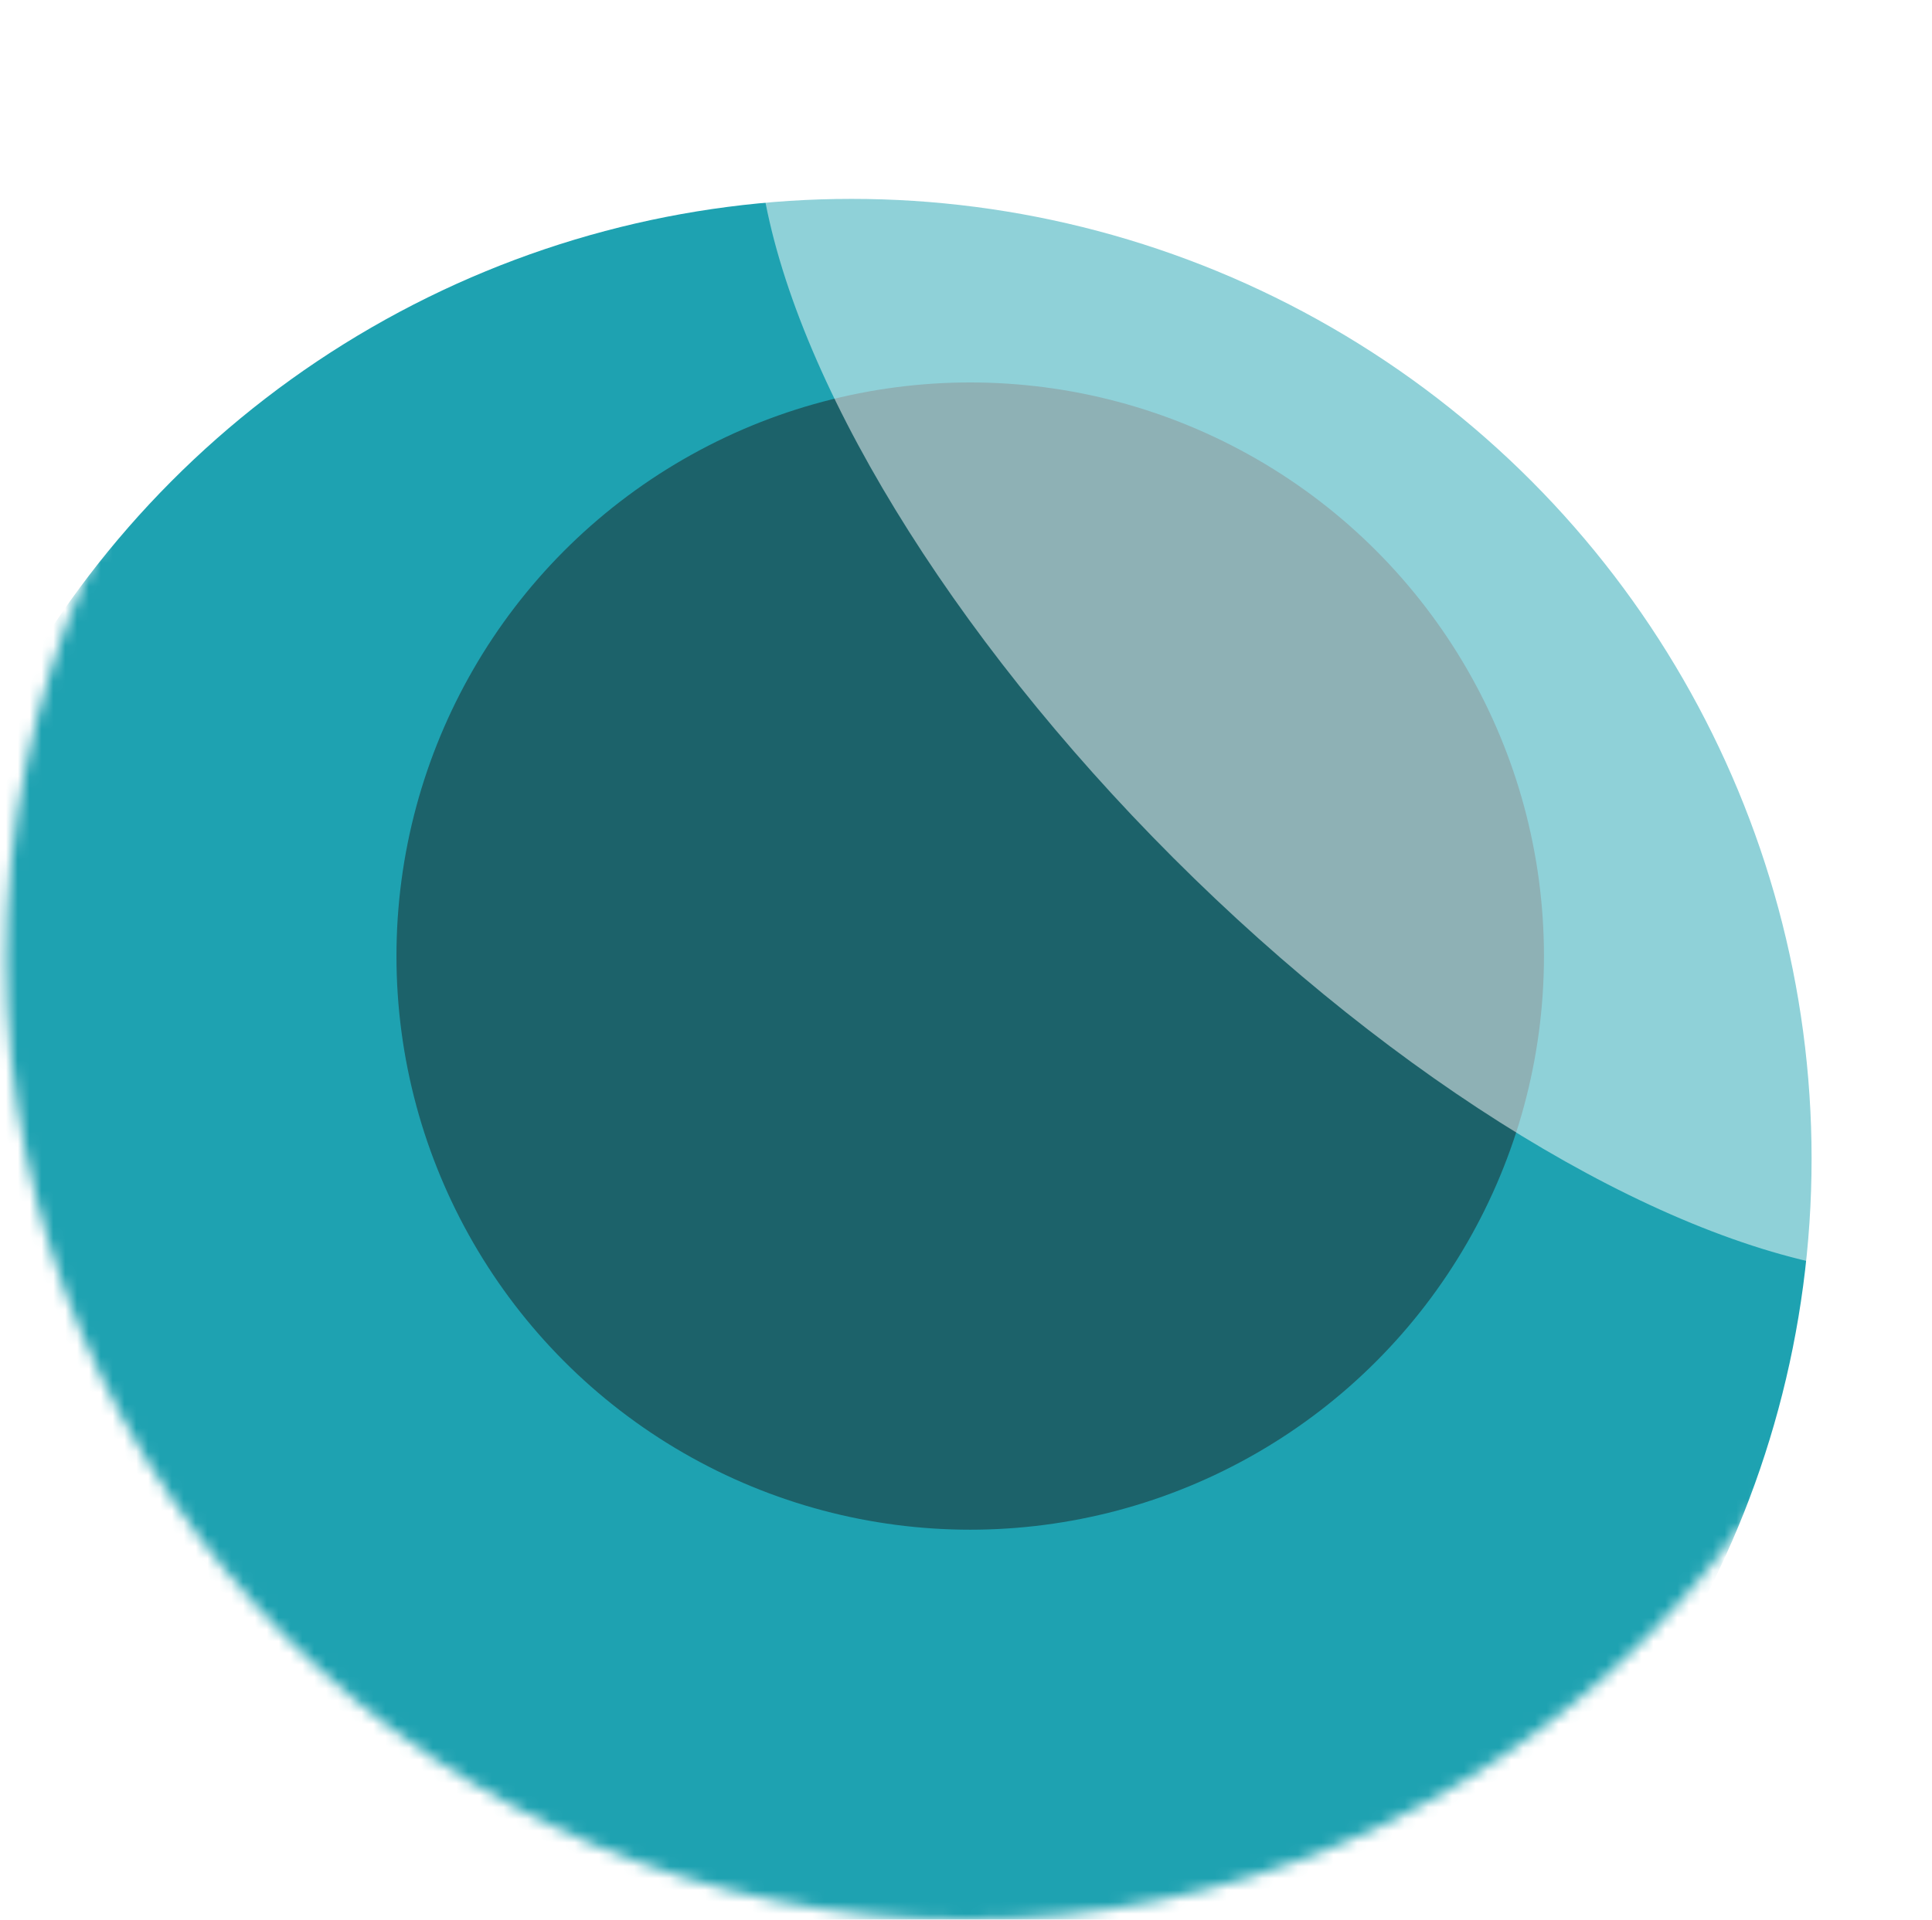 <?xml version="1.0" encoding="UTF-8"?> <svg xmlns="http://www.w3.org/2000/svg" width="163" height="162" viewBox="0 0 163 162" fill="none"><mask id="mask0_4352_4601" style="mask-type:alpha" maskUnits="userSpaceOnUse" x="0" y="0" width="163" height="162"><circle cx="81.528" cy="81" r="81" fill="#3DAFCC"></circle></mask><g mask="url(#mask0_4352_4601)"><circle cx="81.528" cy="81" r="81" fill="white"></circle><g filter="url(#filter0_f_4352_4601)"><circle cx="71.841" cy="97.783" r="81" fill="#1EA2B1"></circle></g><g style="mix-blend-mode:overlay" opacity="0.5" filter="url(#filter1_f_4352_4601)"><circle cx="81.855" cy="80.68" r="48.406" fill="#1A2124"></circle></g><g style="mix-blend-mode:overlay" opacity="0.5" filter="url(#filter2_f_4352_4601)"><ellipse cx="121.14" cy="50.258" rx="31.315" ry="74.716" transform="rotate(-45 121.14 50.258)" fill="white"></ellipse></g></g><defs><filter id="filter0_f_4352_4601" x="-44.423" y="-18.48" width="232.527" height="232.527" filterUnits="userSpaceOnUse" color-interpolation-filters="sRGB"><feFlood flood-opacity="0" result="BackgroundImageFix"></feFlood><feBlend mode="normal" in="SourceGraphic" in2="BackgroundImageFix" result="shape"></feBlend><feGaussianBlur stdDeviation="17.632" result="effect1_foregroundBlur_4352_4601"></feGaussianBlur></filter><filter id="filter1_f_4352_4601" x="-15.921" y="-17.096" width="195.551" height="195.551" filterUnits="userSpaceOnUse" color-interpolation-filters="sRGB"><feFlood flood-opacity="0" result="BackgroundImageFix"></feFlood><feBlend mode="normal" in="SourceGraphic" in2="BackgroundImageFix" result="shape"></feBlend><feGaussianBlur stdDeviation="24.684" result="effect1_foregroundBlur_4352_4601"></feGaussianBlur></filter><filter id="filter2_f_4352_4601" x="14.471" y="-56.411" width="213.338" height="213.338" filterUnits="userSpaceOnUse" color-interpolation-filters="sRGB"><feFlood flood-opacity="0" result="BackgroundImageFix"></feFlood><feBlend mode="normal" in="SourceGraphic" in2="BackgroundImageFix" result="shape"></feBlend><feGaussianBlur stdDeviation="24.684" result="effect1_foregroundBlur_4352_4601"></feGaussianBlur></filter></defs></svg> 
